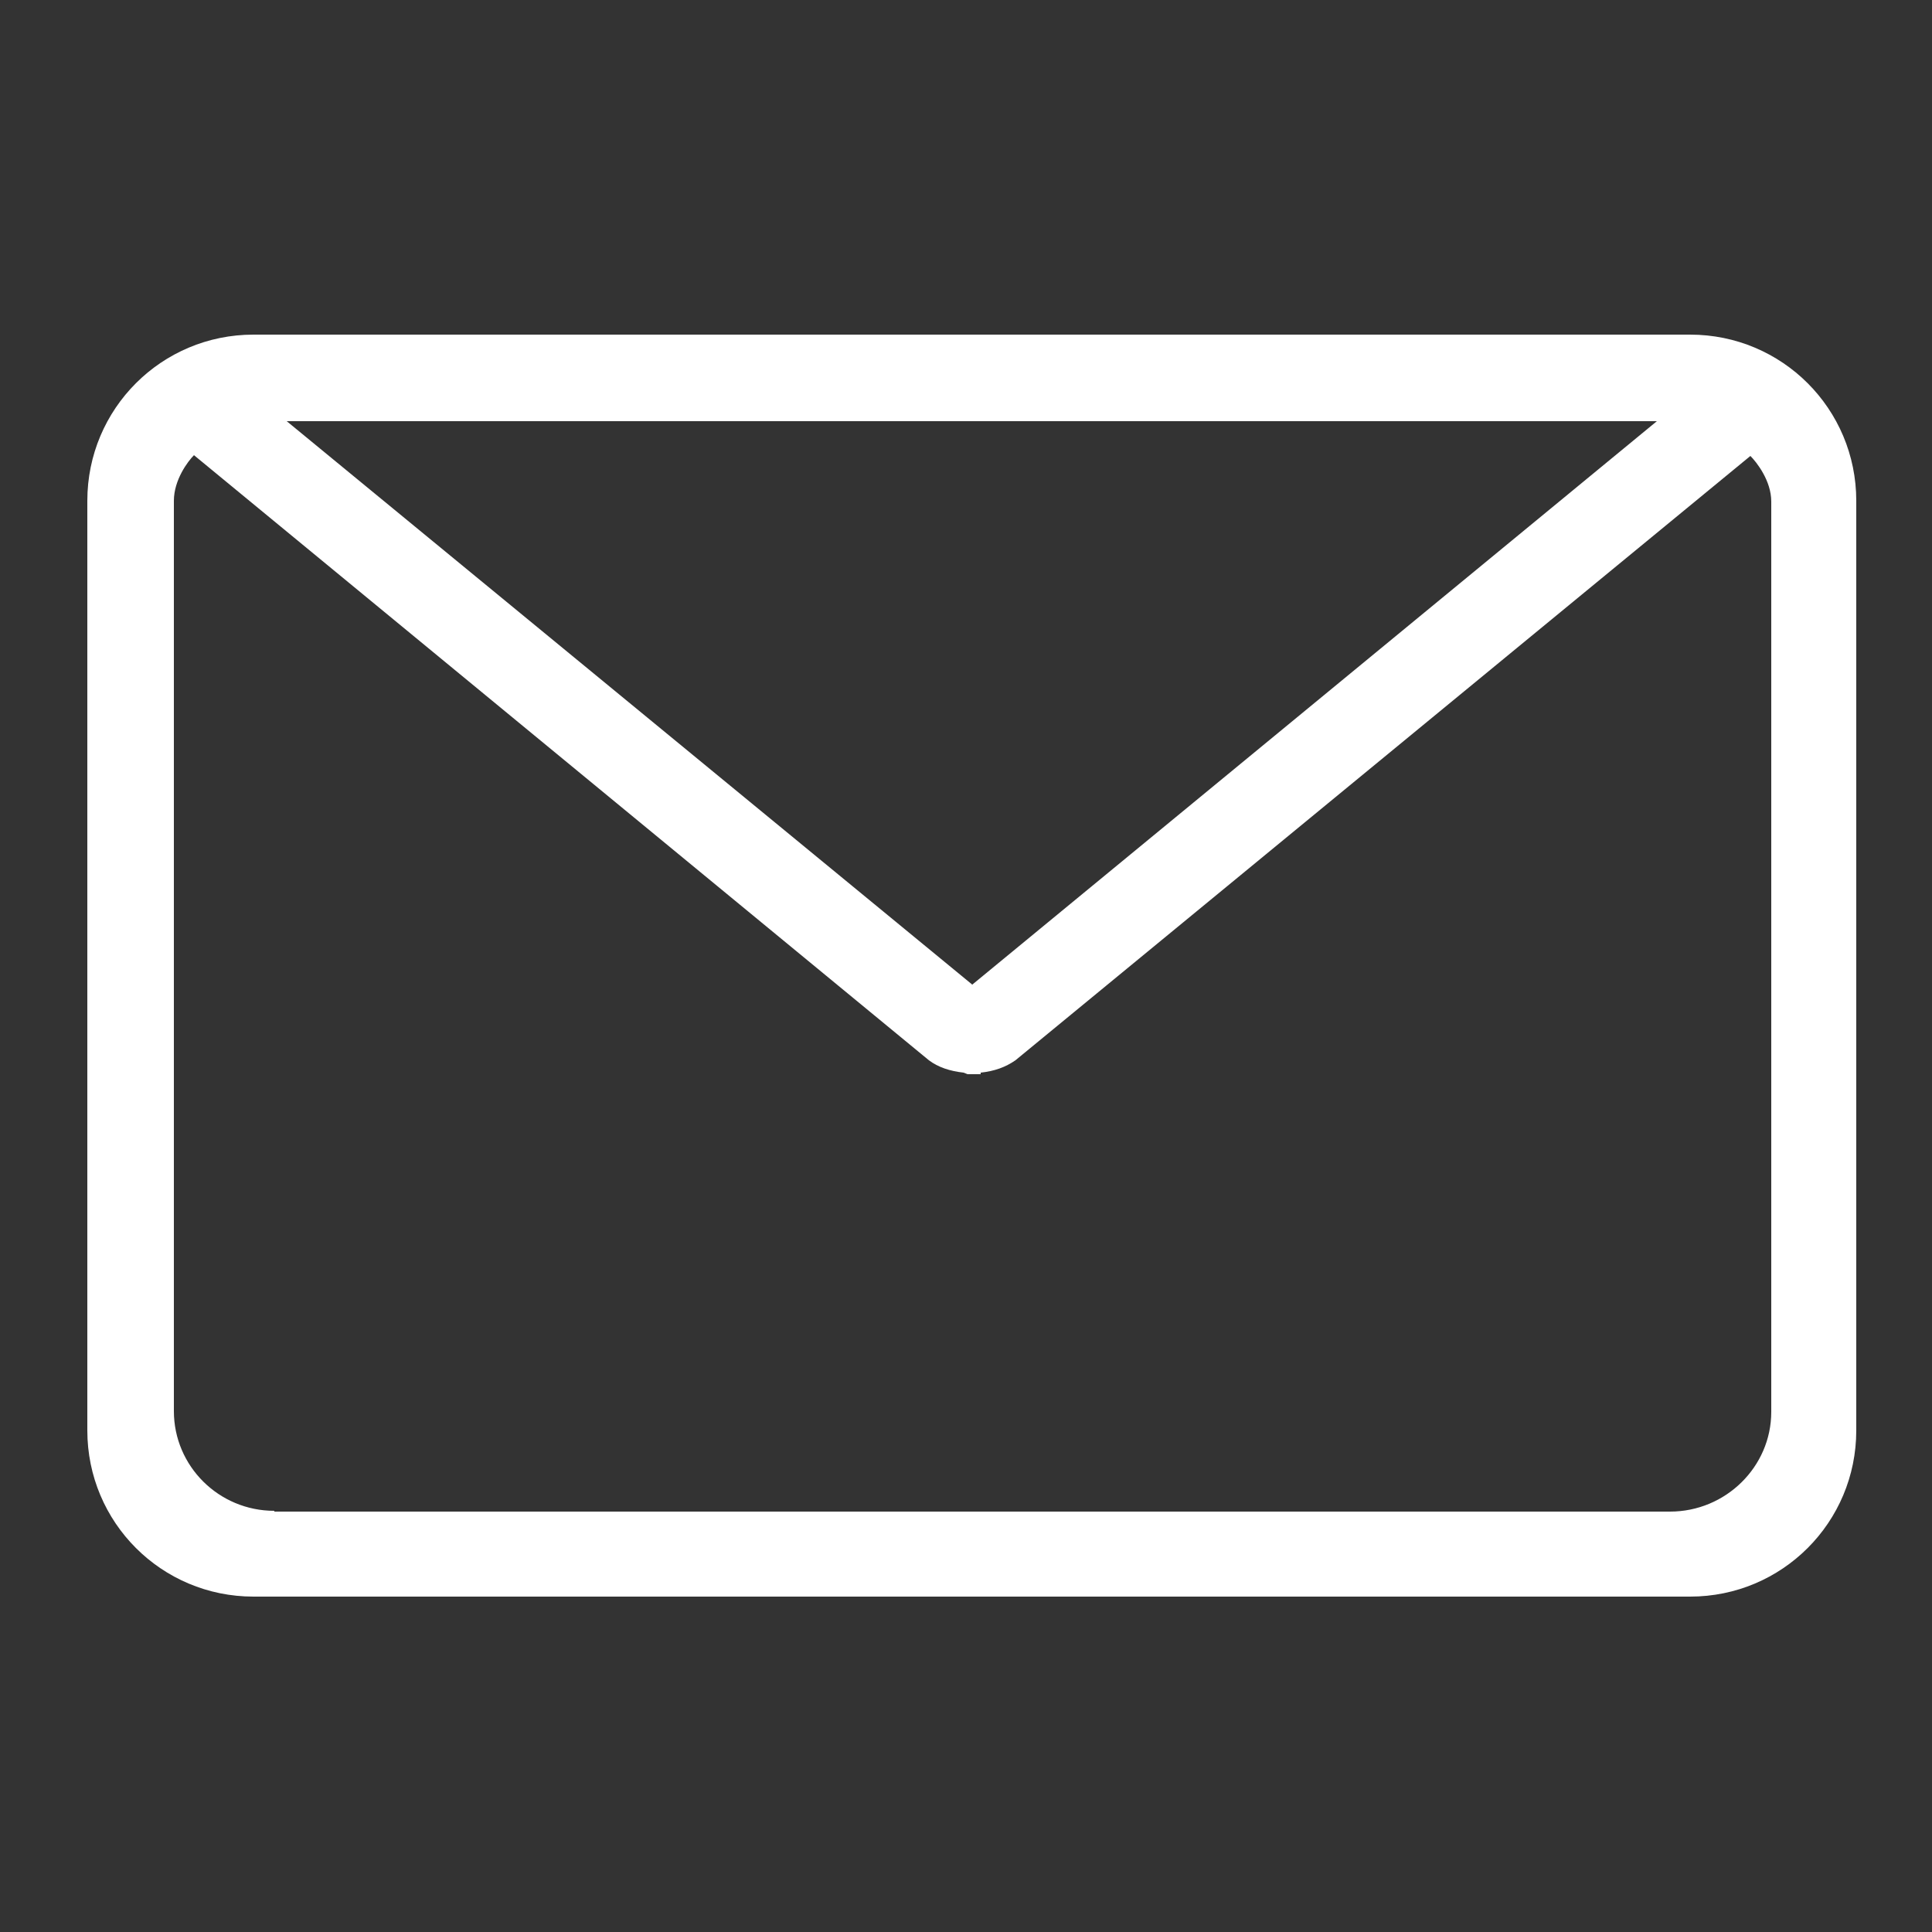 <svg width="25" height="25" viewBox="0 0 25 25" fill="none" xmlns="http://www.w3.org/2000/svg">
<rect x="0" y="0" width="25" height="25" fill="#333333" stroke="none"/>
<g clip-path="url(#clip0_19_61)">
<path d="M21.87 4.33H3.28C2.09 4.33 1.13 5.29 1.13 6.48V18.51C1.13 19.7 2.09 20.66 3.28 20.66H21.87C23.06 20.66 24.02 19.7 24.02 18.51V6.48C24.02 5.29 23.06 4.33 21.87 4.33ZM3.55 19.55C2.83 19.55 2.25 18.97 2.25 18.26V6.48C2.25 6.21 2.43 5.97 2.51 5.89L12.02 13.72C12.14 13.81 12.29 13.86 12.47 13.88L12.52 13.9C12.52 13.9 12.55 13.9 12.56 13.9C12.57 13.9 12.58 13.9 12.6 13.9C12.61 13.9 12.62 13.9 12.64 13.9H12.69V13.88C12.87 13.86 13.01 13.81 13.14 13.72L22.65 5.9C22.73 5.98 22.92 6.22 22.92 6.49V18.27C22.92 18.98 22.33 19.56 21.61 19.56H3.55V19.55ZM12.58 12.74L3.71 5.45H21.44L12.57 12.75L12.58 12.74Z" fill="white"/>
</g>
<defs>
<clipPath id="clip0_19_61">
<rect width="25" height="25" fill="white"/>
</clipPath>
</defs>
</svg>
